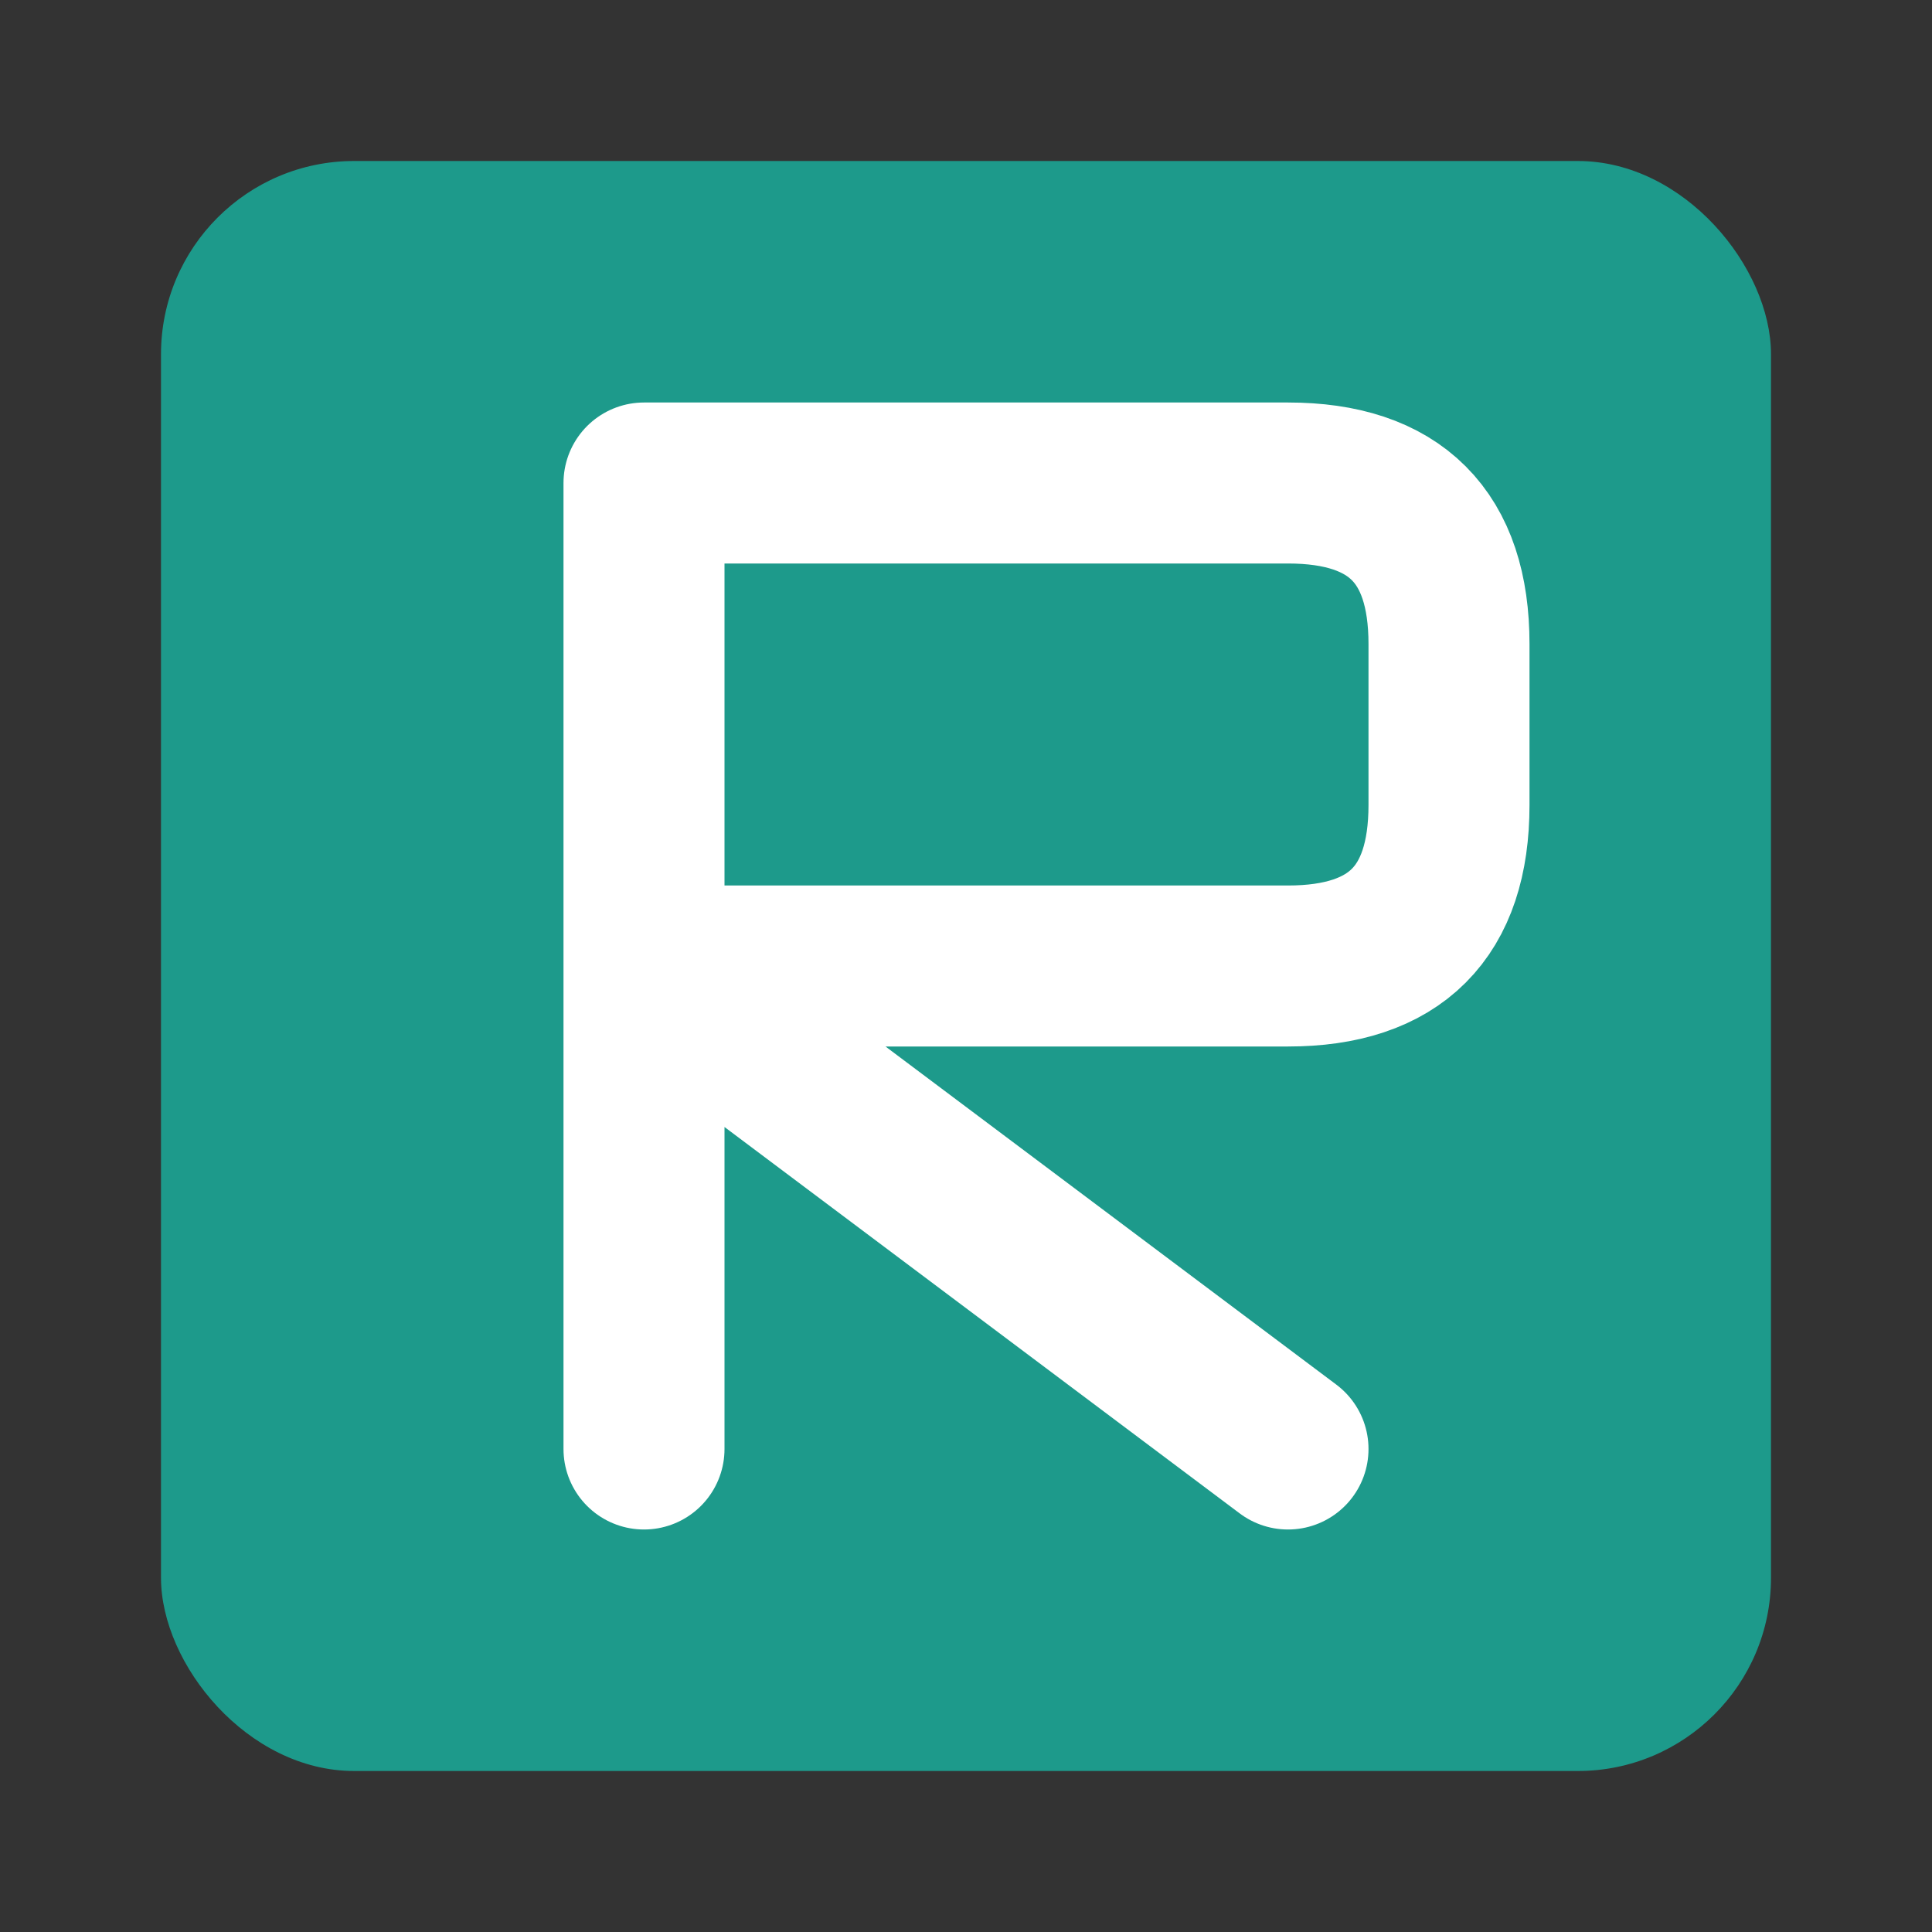 <svg viewBox="0 0 120 120" xmlns="http://www.w3.org/2000/svg">
  <rect x="0" y="0" width="120" height="120" fill="#333333" stroke="none"/>
  <!-- Background shape -->
  <rect x="10" y="10" width="100" height="100" rx="12" fill="#1D9A8B" />
  
  <!-- Letter R stylized -->
  <path d="M40 30 L40 90 M40 30 L80 30 Q90 30 90 40 L90 50 Q90 60 80 60 L40 60 L80 90" stroke="white" stroke-width="10" stroke-linecap="round" stroke-linejoin="round" fill="none" />
</svg>